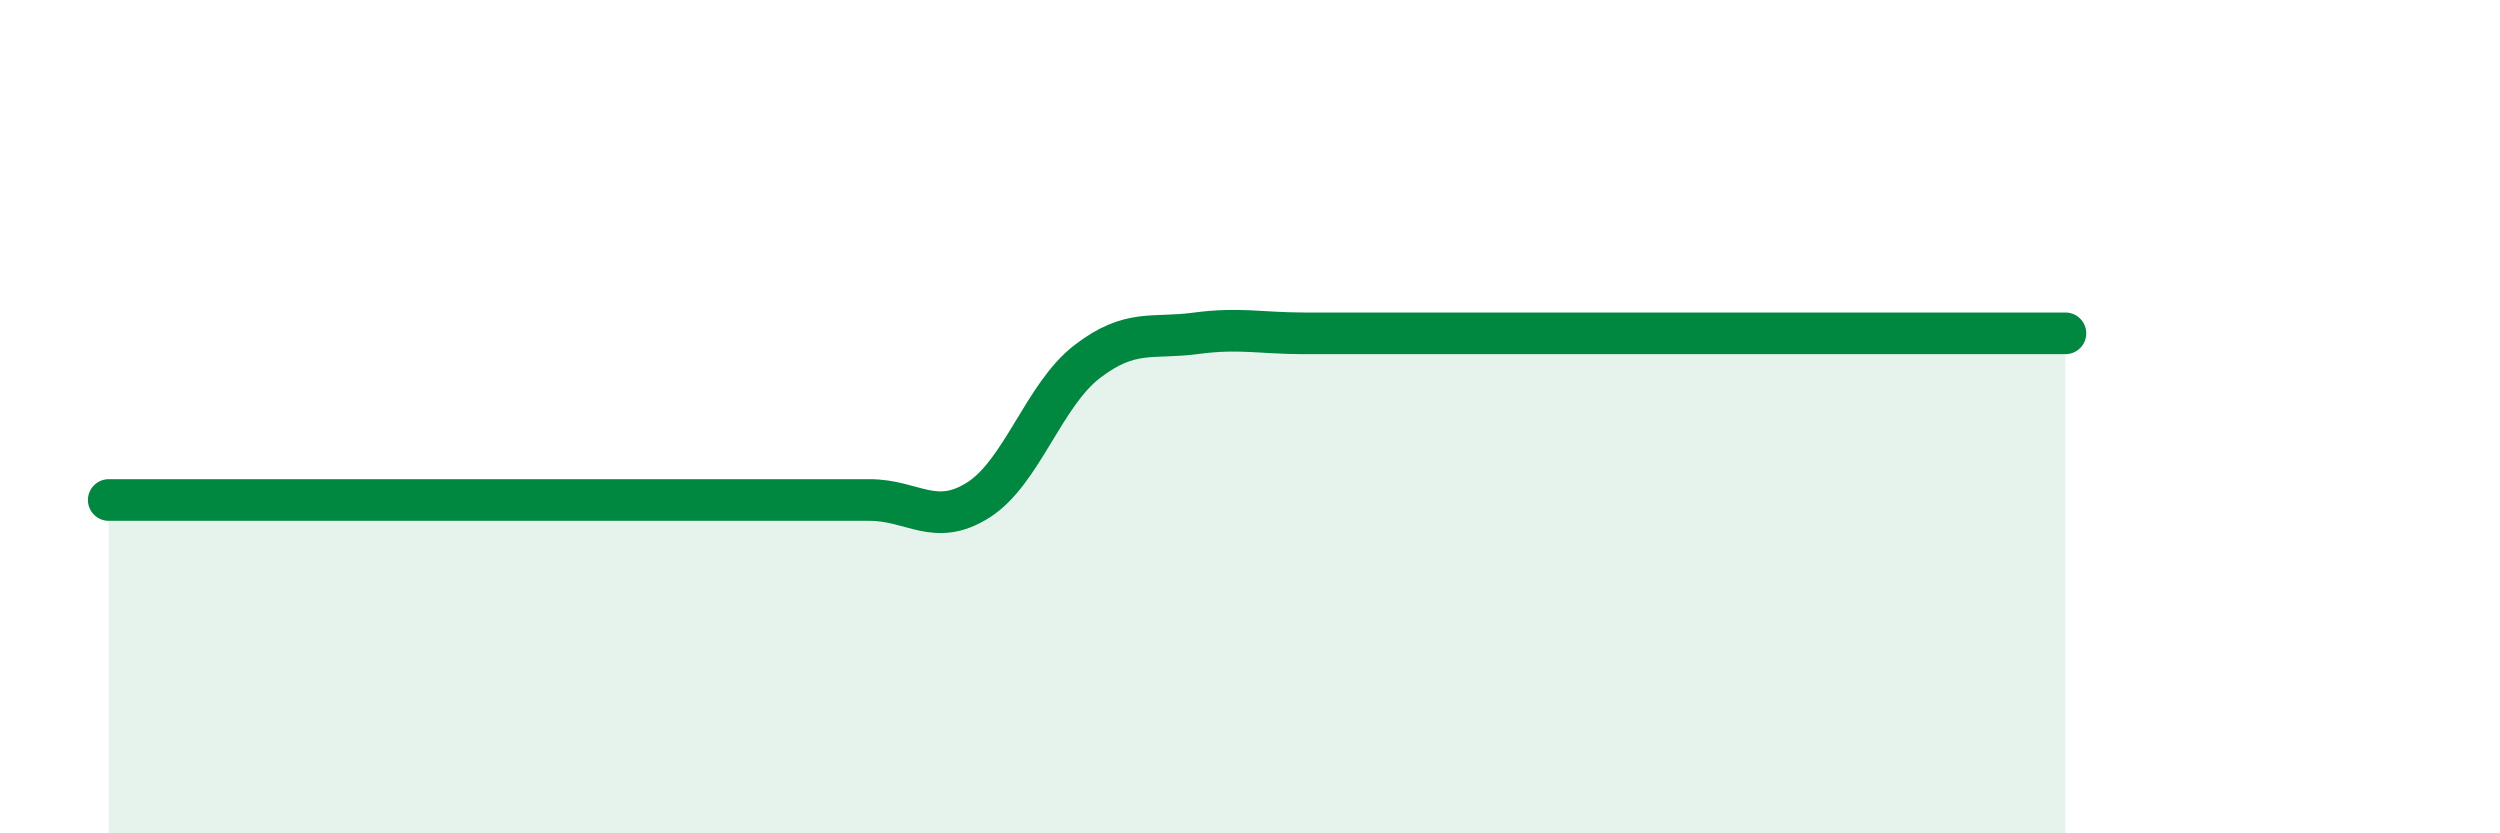 
    <svg width="60" height="20" viewBox="0 0 60 20" xmlns="http://www.w3.org/2000/svg">
      <path
        d="M 2.61,12 C 3.13,12 4.18,12 5.22,12 C 6.26,12 6.79,12 7.83,12 C 8.87,12 9.39,12 10.43,12 C 11.47,12 12,12 13.04,12 C 14.08,12 14.61,12 15.65,12 C 16.69,12 17.22,12 18.26,12 C 19.3,12 19.83,12 20.87,12 C 21.91,12 22.44,12.66 23.48,12 C 24.52,11.34 25.05,9.48 26.09,8.68 C 27.13,7.88 27.66,8.14 28.7,8 C 29.74,7.86 30.26,8 31.3,8 C 32.34,8 32.87,8 33.91,8 C 34.95,8 35.48,8 36.52,8 C 37.56,8 38.09,8 39.13,8 C 40.17,8 40.7,8 41.74,8 C 42.78,8 43.31,8 44.35,8 C 45.39,8 45.92,8 46.96,8 C 48,8 49.05,8 49.57,8L49.57 20L2.61 20Z"
        fill="#008740"
        opacity="0.1"
        stroke-linecap="round"
        stroke-linejoin="round"
      />
      <path
        d="M 2.61,12 C 3.13,12 4.18,12 5.22,12 C 6.26,12 6.79,12 7.83,12 C 8.87,12 9.39,12 10.43,12 C 11.47,12 12,12 13.04,12 C 14.08,12 14.61,12 15.65,12 C 16.69,12 17.22,12 18.26,12 C 19.3,12 19.83,12 20.87,12 C 21.91,12 22.44,12.66 23.48,12 C 24.52,11.34 25.05,9.48 26.09,8.68 C 27.13,7.88 27.66,8.14 28.7,8 C 29.74,7.86 30.26,8 31.3,8 C 32.34,8 32.87,8 33.91,8 C 34.95,8 35.48,8 36.52,8 C 37.56,8 38.09,8 39.13,8 C 40.17,8 40.7,8 41.74,8 C 42.78,8 43.31,8 44.35,8 C 45.39,8 45.92,8 46.96,8 C 48,8 49.05,8 49.57,8"
        stroke="#008740"
        stroke-width="1"
        fill="none"
        stroke-linecap="round"
        stroke-linejoin="round"
      />
    </svg>
  
